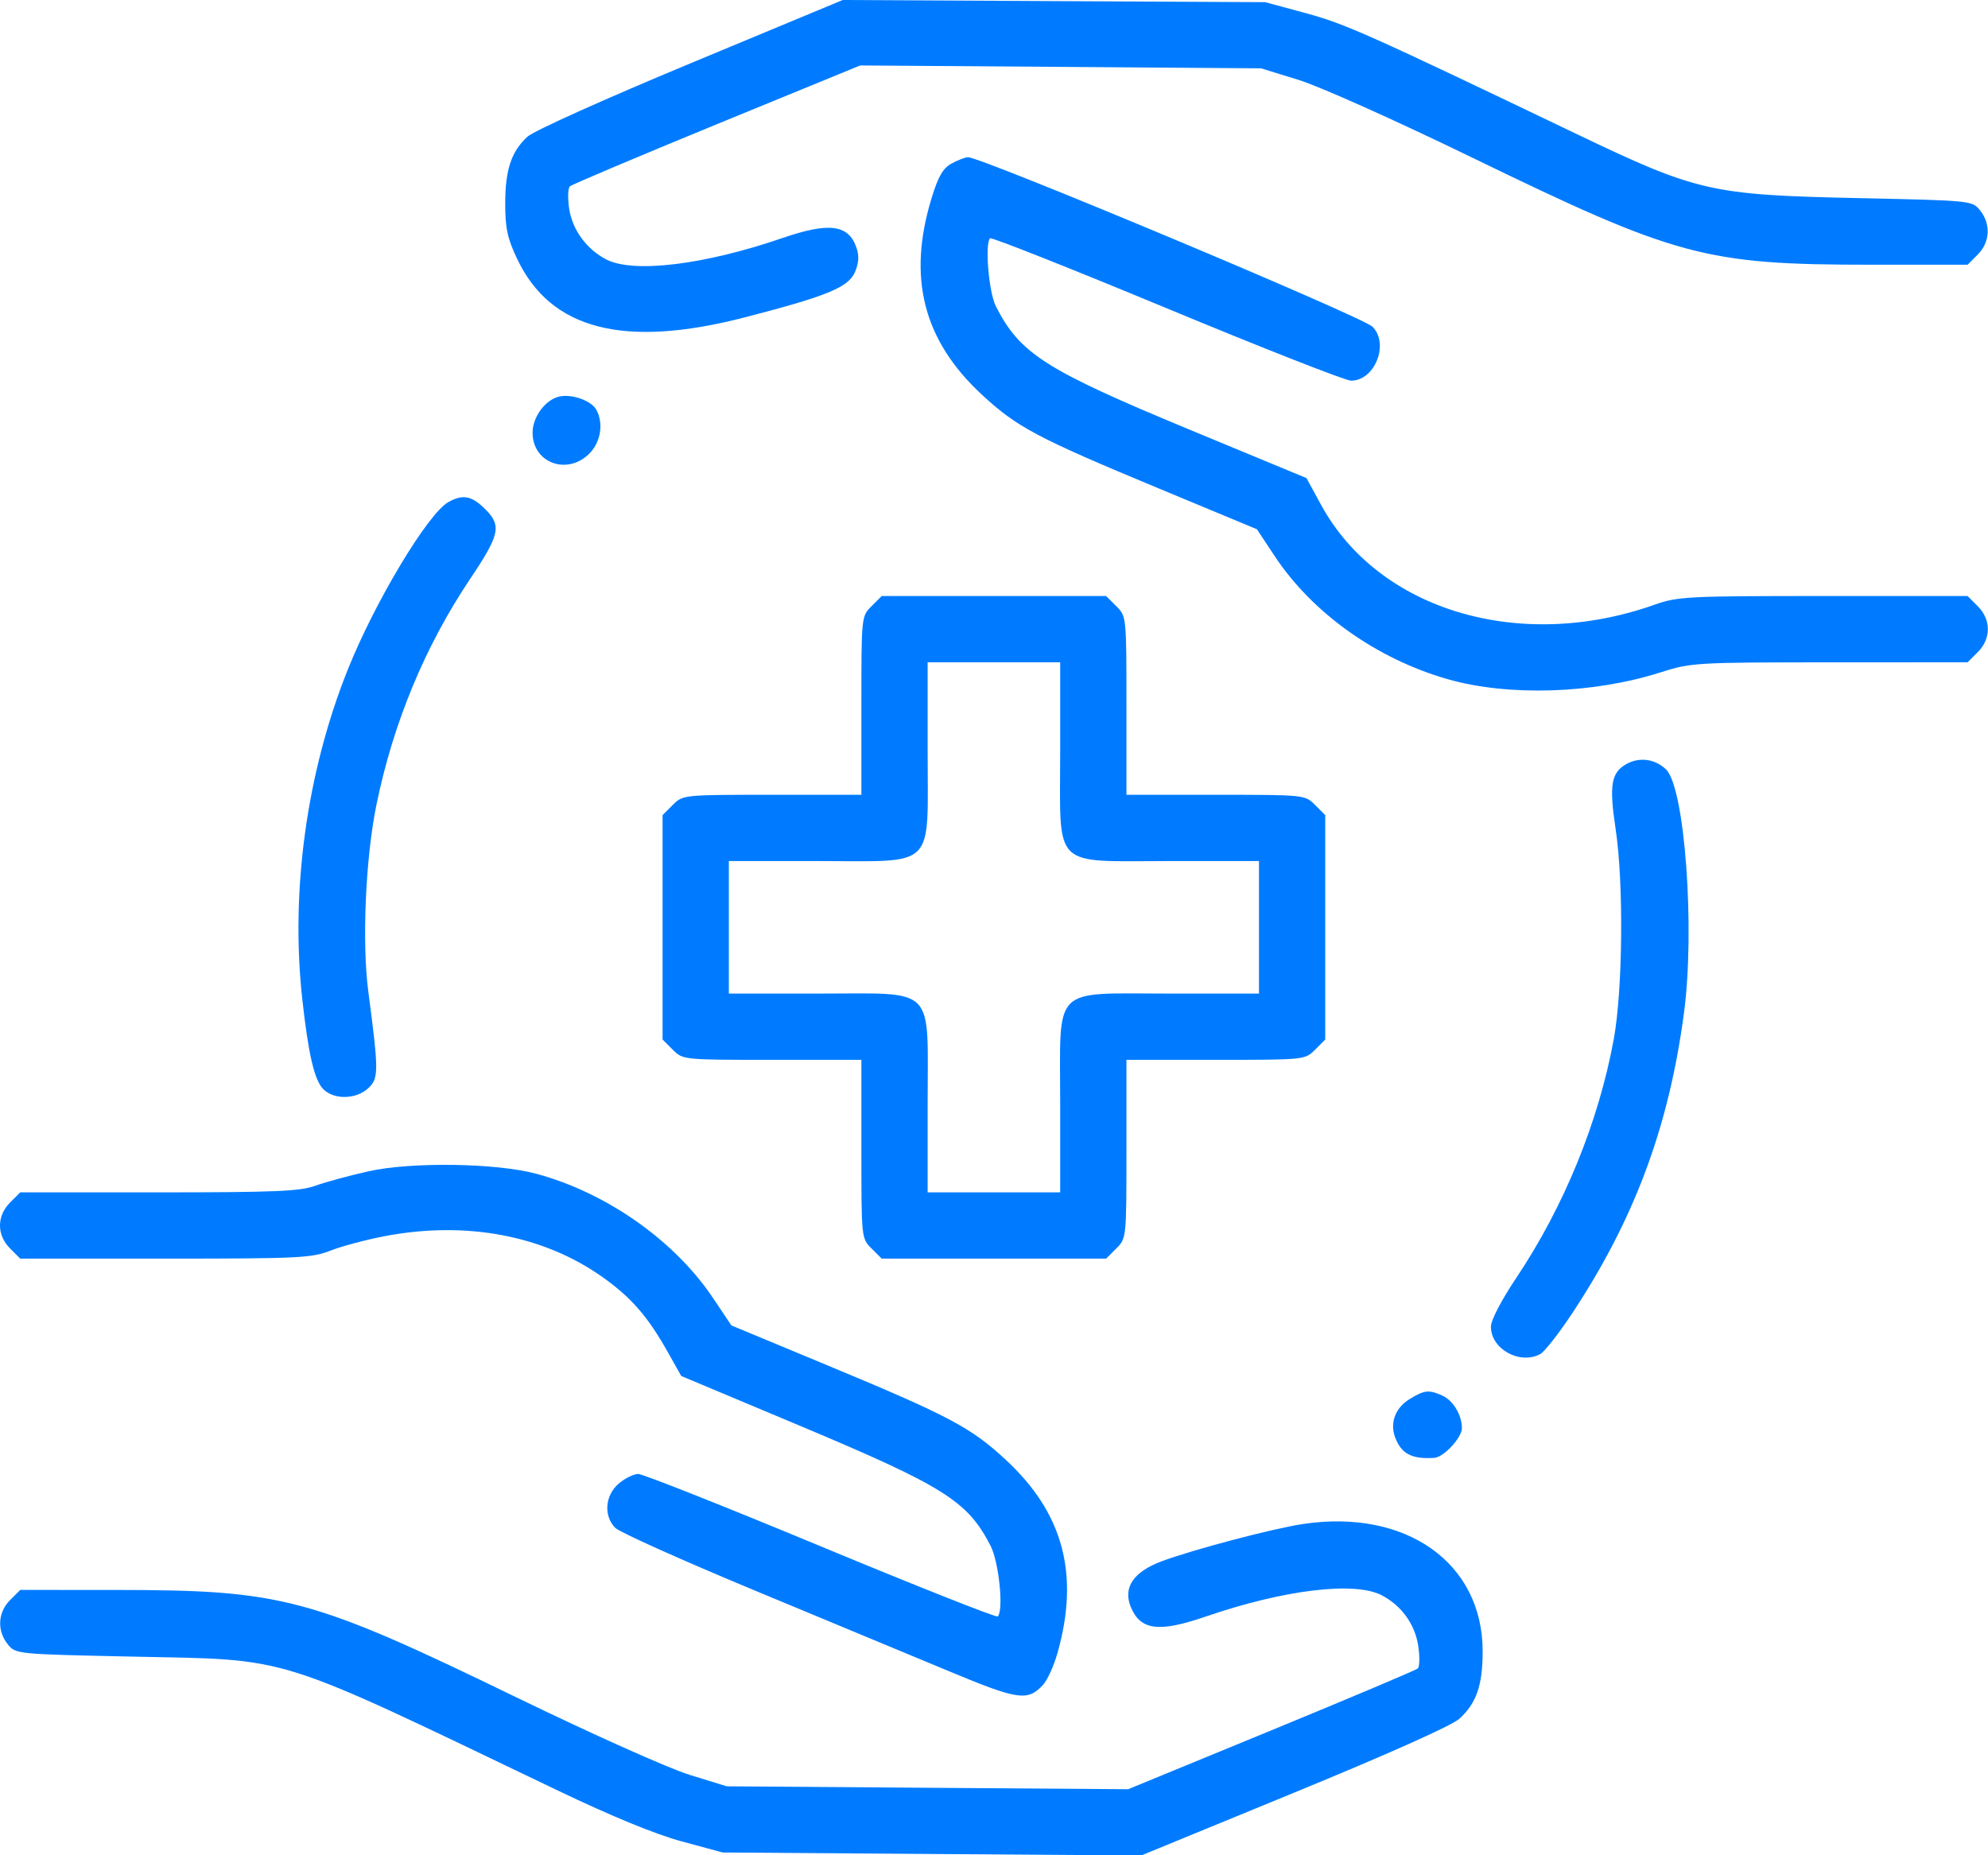 <svg width="45" height="42" viewBox="0 0 45 42" fill="none" xmlns="http://www.w3.org/2000/svg">
<path fill-rule="evenodd" clip-rule="evenodd" d="M15.633 1.432C13.704 2.234 12.08 2.964 11.941 3.093C11.573 3.431 11.436 3.845 11.436 4.607C11.436 5.164 11.485 5.395 11.705 5.858C12.466 7.468 14.127 7.893 16.873 7.181C18.737 6.698 19.209 6.503 19.355 6.154C19.442 5.947 19.45 5.79 19.384 5.599C19.203 5.082 18.764 5.027 17.71 5.389C15.939 5.998 14.334 6.192 13.72 5.872C13.273 5.638 12.955 5.201 12.883 4.72C12.848 4.484 12.855 4.258 12.901 4.218C12.946 4.177 14.442 3.545 16.226 2.812L19.47 1.482L24.007 1.514L28.545 1.547L29.389 1.807C29.868 1.954 31.57 2.716 33.326 3.569C37.955 5.818 38.602 5.992 42.354 5.993L44.538 5.993L44.768 5.763C45.047 5.484 45.069 5.07 44.819 4.761C44.641 4.541 44.629 4.54 42.03 4.484C38.735 4.413 38.415 4.34 35.684 3.032C30.925 0.752 30.449 0.54 29.558 0.298L28.639 0.049L23.858 0.025L19.076 0L15.633 1.432ZM21.541 3.701C21.346 3.807 21.24 3.989 21.092 4.469C20.533 6.278 20.895 7.703 22.227 8.936C23.022 9.672 23.472 9.911 26.226 11.056L28.451 11.981L28.857 12.594C29.706 13.878 31.162 14.914 32.764 15.374C34.14 15.769 36.065 15.708 37.592 15.22C38.275 15.002 38.383 14.995 41.416 14.994L44.538 14.993L44.768 14.763C45.073 14.459 45.073 14.028 44.768 13.723L44.538 13.493H41.273C38.188 13.493 37.976 13.504 37.448 13.691C34.396 14.772 31.204 13.815 29.903 11.428L29.573 10.823L26.933 9.729C23.656 8.37 23.089 8.009 22.541 6.931C22.382 6.618 22.289 5.517 22.411 5.394C22.44 5.364 24.24 6.078 26.41 6.979C28.581 7.881 30.458 8.618 30.583 8.618C31.121 8.618 31.453 7.781 31.067 7.396C30.843 7.171 22.2 3.55 21.91 3.559C21.847 3.561 21.681 3.625 21.541 3.701ZM12.69 8.971C12.365 9.023 12.055 9.426 12.055 9.795C12.055 10.495 12.87 10.776 13.362 10.245C13.603 9.985 13.661 9.579 13.5 9.278C13.395 9.081 12.981 8.924 12.69 8.971ZM10.151 11.365C9.688 11.622 8.487 13.622 7.872 15.159C6.941 17.486 6.57 20.179 6.844 22.634C6.982 23.878 7.118 24.457 7.319 24.658C7.563 24.901 8.062 24.89 8.336 24.635C8.575 24.412 8.575 24.256 8.337 22.446C8.19 21.338 8.274 19.422 8.522 18.214C8.901 16.365 9.62 14.632 10.637 13.113C11.315 12.102 11.359 11.902 10.985 11.528C10.679 11.222 10.478 11.183 10.151 11.365ZM19.728 13.723C19.498 13.953 19.498 13.954 19.498 15.973V17.993H17.478C15.459 17.993 15.458 17.993 15.228 18.223L14.998 18.453V20.993V23.533L15.228 23.763C15.458 23.993 15.459 23.993 17.478 23.993H19.498V26.013C19.498 28.033 19.498 28.033 19.728 28.263L19.958 28.493H22.498H25.038L25.268 28.263C25.498 28.033 25.498 28.033 25.498 26.013V23.993H27.518C29.538 23.993 29.538 23.993 29.768 23.763L29.998 23.533V20.993V18.453L29.768 18.223C29.538 17.993 29.538 17.993 27.518 17.993H25.498V15.973C25.498 13.954 25.498 13.953 25.268 13.723L25.038 13.493H22.498H19.958L19.728 13.723ZM20.998 17.013C20.998 19.711 21.216 19.493 18.518 19.493H16.498V20.993V22.493H18.518C21.216 22.493 20.998 22.275 20.998 24.973V26.993H22.498H23.998V24.973C23.998 22.275 23.78 22.493 26.478 22.493H28.498V20.993V19.493H26.478C23.78 19.493 23.998 19.711 23.998 17.013V14.993H22.498H20.998V17.013ZM36.82 17.294C36.468 17.488 36.421 17.773 36.572 18.775C36.755 19.987 36.733 22.414 36.529 23.524C36.185 25.399 35.403 27.314 34.319 28.934C33.98 29.441 33.748 29.888 33.748 30.035C33.748 30.54 34.402 30.902 34.865 30.654C34.957 30.605 35.265 30.214 35.551 29.787C36.985 27.635 37.774 25.528 38.119 22.925C38.371 21.023 38.137 17.835 37.714 17.421C37.47 17.182 37.115 17.131 36.82 17.294ZM8.342 26.516C7.904 26.614 7.361 26.762 7.135 26.844C6.79 26.969 6.222 26.993 3.592 26.993H0.458L0.228 27.223C-0.076 27.528 -0.076 27.959 0.228 28.263L0.458 28.493H3.741C6.767 28.493 7.058 28.479 7.484 28.311C7.737 28.211 8.292 28.064 8.716 27.983C10.558 27.634 12.316 27.968 13.651 28.92C14.294 29.379 14.663 29.804 15.116 30.609L15.42 31.15L18.009 32.236C21.378 33.649 21.899 33.975 22.424 34.998C22.612 35.366 22.722 36.455 22.585 36.594C22.555 36.623 20.754 35.91 18.583 35.008C16.412 34.106 14.551 33.368 14.447 33.368C14.344 33.368 14.144 33.467 14.003 33.588C13.694 33.854 13.659 34.32 13.928 34.589C14.027 34.688 15.437 35.321 17.061 35.996C18.685 36.67 20.678 37.499 21.489 37.837C23.051 38.488 23.26 38.518 23.61 38.142C23.709 38.036 23.857 37.708 23.94 37.412C24.439 35.633 24.068 34.252 22.765 33.046C21.975 32.314 21.485 32.055 18.756 30.92L16.555 30.005L16.146 29.394C15.274 28.087 13.732 27.001 12.139 26.572C11.236 26.328 9.306 26.3 8.342 26.516ZM31.909 31.672C31.583 31.871 31.455 32.212 31.582 32.545C31.722 32.913 31.959 33.036 32.464 33.004C32.681 32.99 33.092 32.547 33.092 32.328C33.092 32.038 32.894 31.706 32.655 31.597C32.344 31.456 32.248 31.465 31.909 31.672ZM29.493 34.501C28.815 34.602 26.995 35.083 26.294 35.345C25.655 35.585 25.415 35.941 25.597 36.381C25.816 36.908 26.23 36.961 27.287 36.598C29.058 35.989 30.663 35.794 31.276 36.114C31.726 36.349 32.03 36.771 32.103 37.264C32.14 37.505 32.134 37.734 32.092 37.772C32.049 37.81 30.556 38.44 28.775 39.173L25.536 40.505L20.994 40.472L16.451 40.439L15.608 40.179C15.135 40.033 13.403 39.258 11.67 38.416C7.036 36.167 6.393 35.995 2.642 35.994L0.458 35.993L0.228 36.223C-0.051 36.502 -0.072 36.917 0.177 37.225C0.355 37.445 0.367 37.447 2.966 37.502C6.661 37.582 6.085 37.401 12.621 40.532C13.85 41.12 14.833 41.524 15.434 41.687L16.358 41.937L21.095 41.971L25.832 42.005L29.298 40.581C31.421 39.709 32.868 39.062 33.033 38.911C33.422 38.556 33.561 38.153 33.561 37.379C33.56 35.379 31.824 34.15 29.493 34.501Z" fill="#007BFF"/>
</svg>
